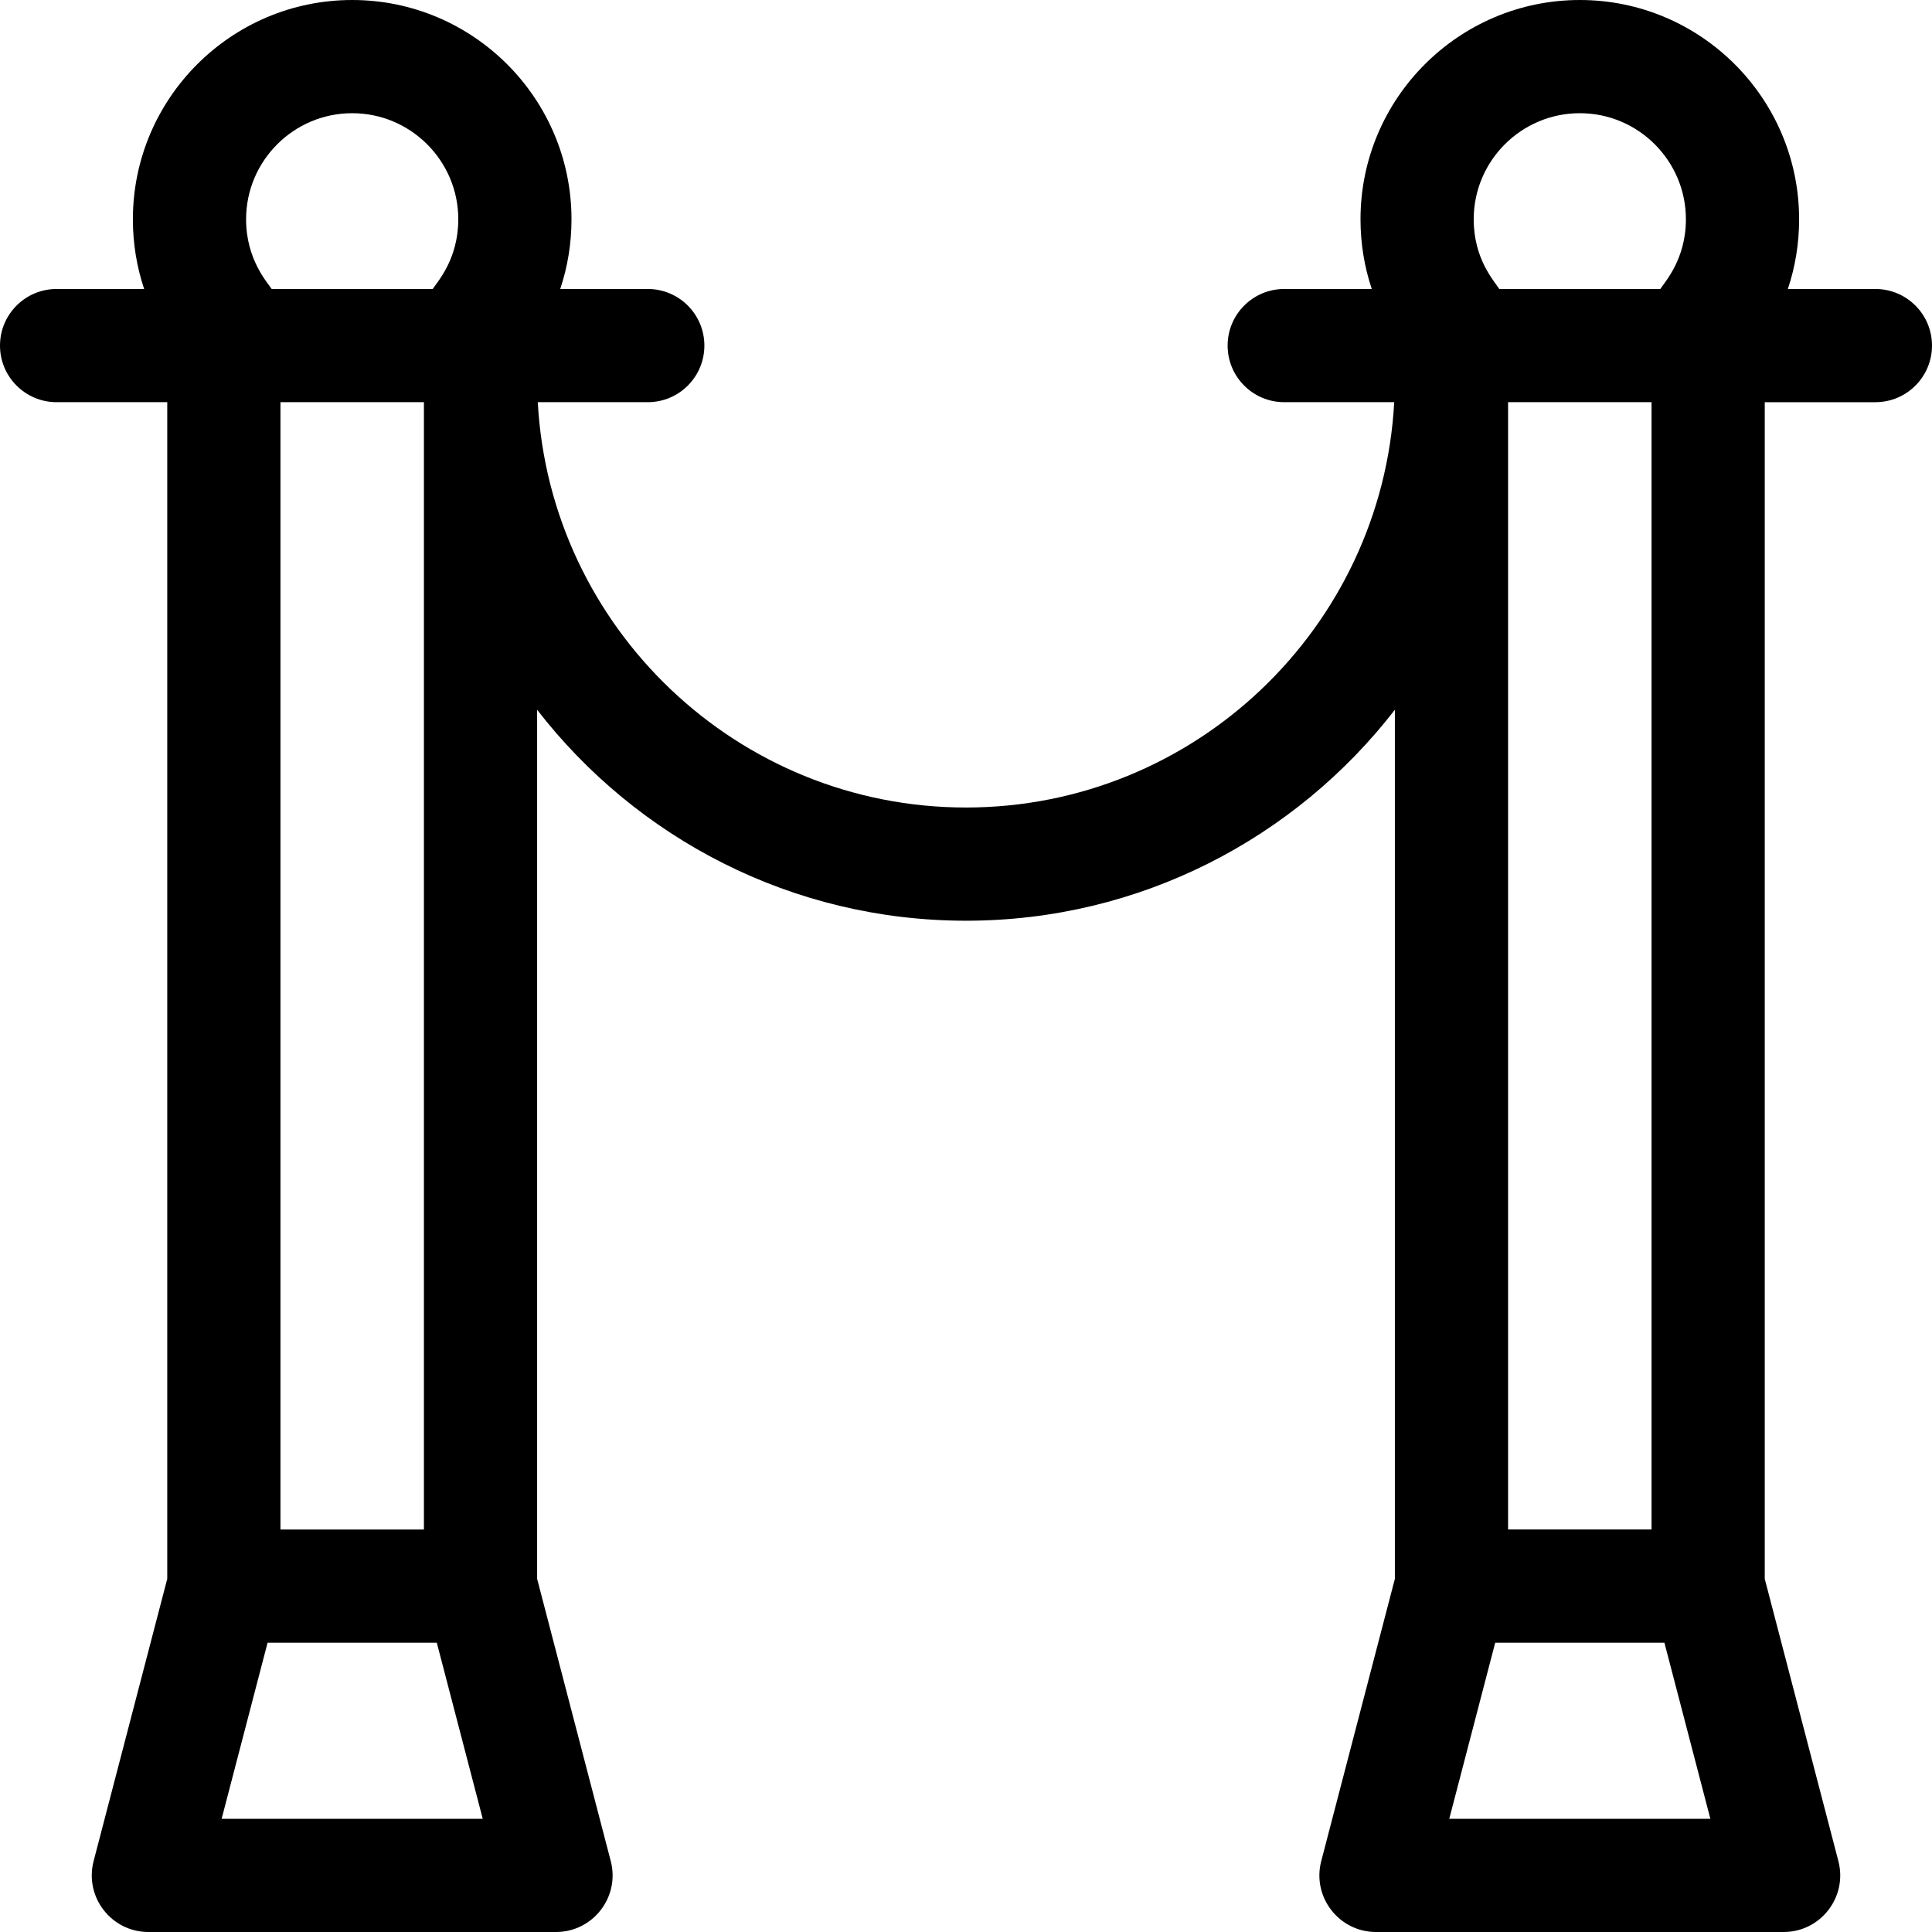 <svg id="Capa_1" enable-background="new 0 0 512 512" height="512" viewBox="0 0 512 512" width="512" xmlns="http://www.w3.org/2000/svg"><path d="m497 76.583h-23.202c1.971-5.882 2.986-12.088 2.986-18.466 0-32.046-26.071-58.117-58.117-58.117-32.047 0-58.118 26.071-58.118 58.117 0 6.378 1.015 12.584 2.986 18.466h-23.202c-8.284 0-15 6.716-15 15s6.716 15 15 15h29.15c-3.251 59.779-52.907 107.417-113.483 107.417s-110.232-47.638-113.483-107.417h29.15c8.284 0 15-6.716 15-15s-6.716-15-15-15h-23.202c1.971-5.882 2.986-12.088 2.986-18.466 0-32.046-26.071-58.117-58.118-58.117-32.046 0-58.117 26.071-58.117 58.117 0 6.378 1.015 12.584 2.986 18.466h-23.202c-8.284 0-15 6.716-15 15s6.716 15 15 15h29.323v311.824l-19.515 74.806c-2.475 9.497 4.699 18.787 14.515 18.787h108.021c9.813 0 16.991-9.287 14.515-18.786l-19.515-74.806v-230.312c26.297 33.981 67.462 55.904 113.656 55.904s87.359-21.923 113.656-55.904v230.311l-19.515 74.806c-2.475 9.496 4.699 18.787 14.515 18.787h108.021c9.814 0 16.991-9.287 14.515-18.786l-19.515-74.806v-311.825h29.323c8.284 0 15-6.716 15-15s-6.716-15-15-15zm-431.784-18.466c0-15.504 12.613-28.117 28.117-28.117 15.505 0 28.118 12.613 28.118 28.117 0 10.654-5.636 16.667-6.774 18.466h-42.687c-1.094-1.729-6.774-7.788-6.774-18.466zm47.128 48.466v298.75h-38.021v-298.75zm-53.606 375.417 12.174-46.667h44.843l12.174 46.667zm359.929-452c15.504 0 28.117 12.613 28.117 28.117 0 10.611-5.583 16.583-6.774 18.466h-42.687c-1.382-2.184-6.774-7.929-6.774-18.466 0-15.504 12.613-28.117 28.118-28.117zm-34.596 452 12.174-46.667h44.843l12.174 46.667zm53.606-76.667h-38.021v-298.75h38.021z"/></svg>